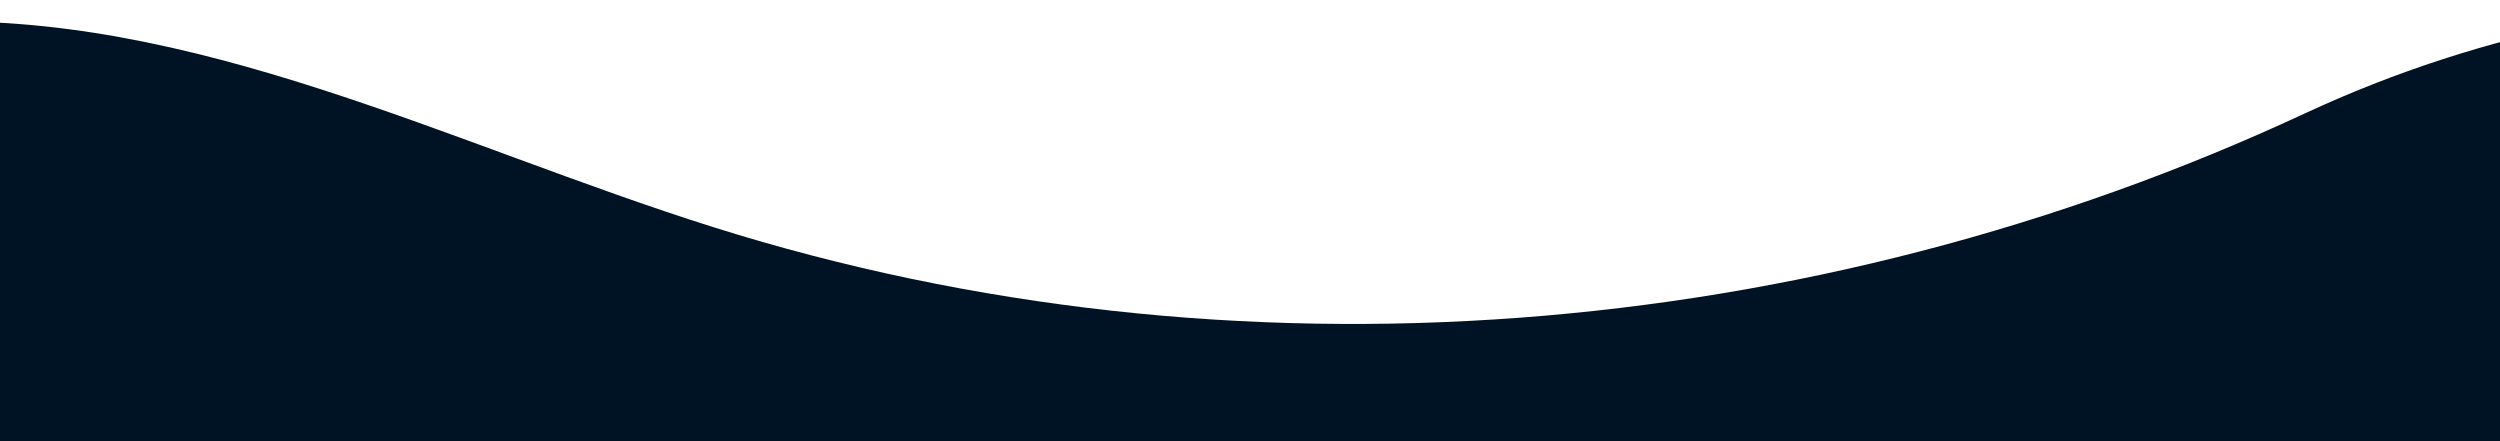 <svg width="2000" height="353" viewBox="0 0 2000 353" fill="none" xmlns="http://www.w3.org/2000/svg">
<path d="M2264.58 2281.34C1835.48 2482.28 1331.99 2341.79 880.162 2198.76C518.312 2084.26 149.875 1966.5 -159.853 1747.07C-469.582 1527.65 -716.805 1186.07 -726.243 806.615C-735.696 427.227 -446.435 35.404 -67.243 17.795C153.614 7.547 360.036 115.407 570.972 181.825C986.401 312.618 1449.32 274.362 1843.45 90.935C2133.03 -43.836 2471.45 -29.434 2742.53 139.556C3040.77 325.494 3223.08 637.606 3087.58 1165.61C2969.9 1624.48 2693.65 2080.5 2264.58 2281.34Z" fill="#001325"/>
</svg>

